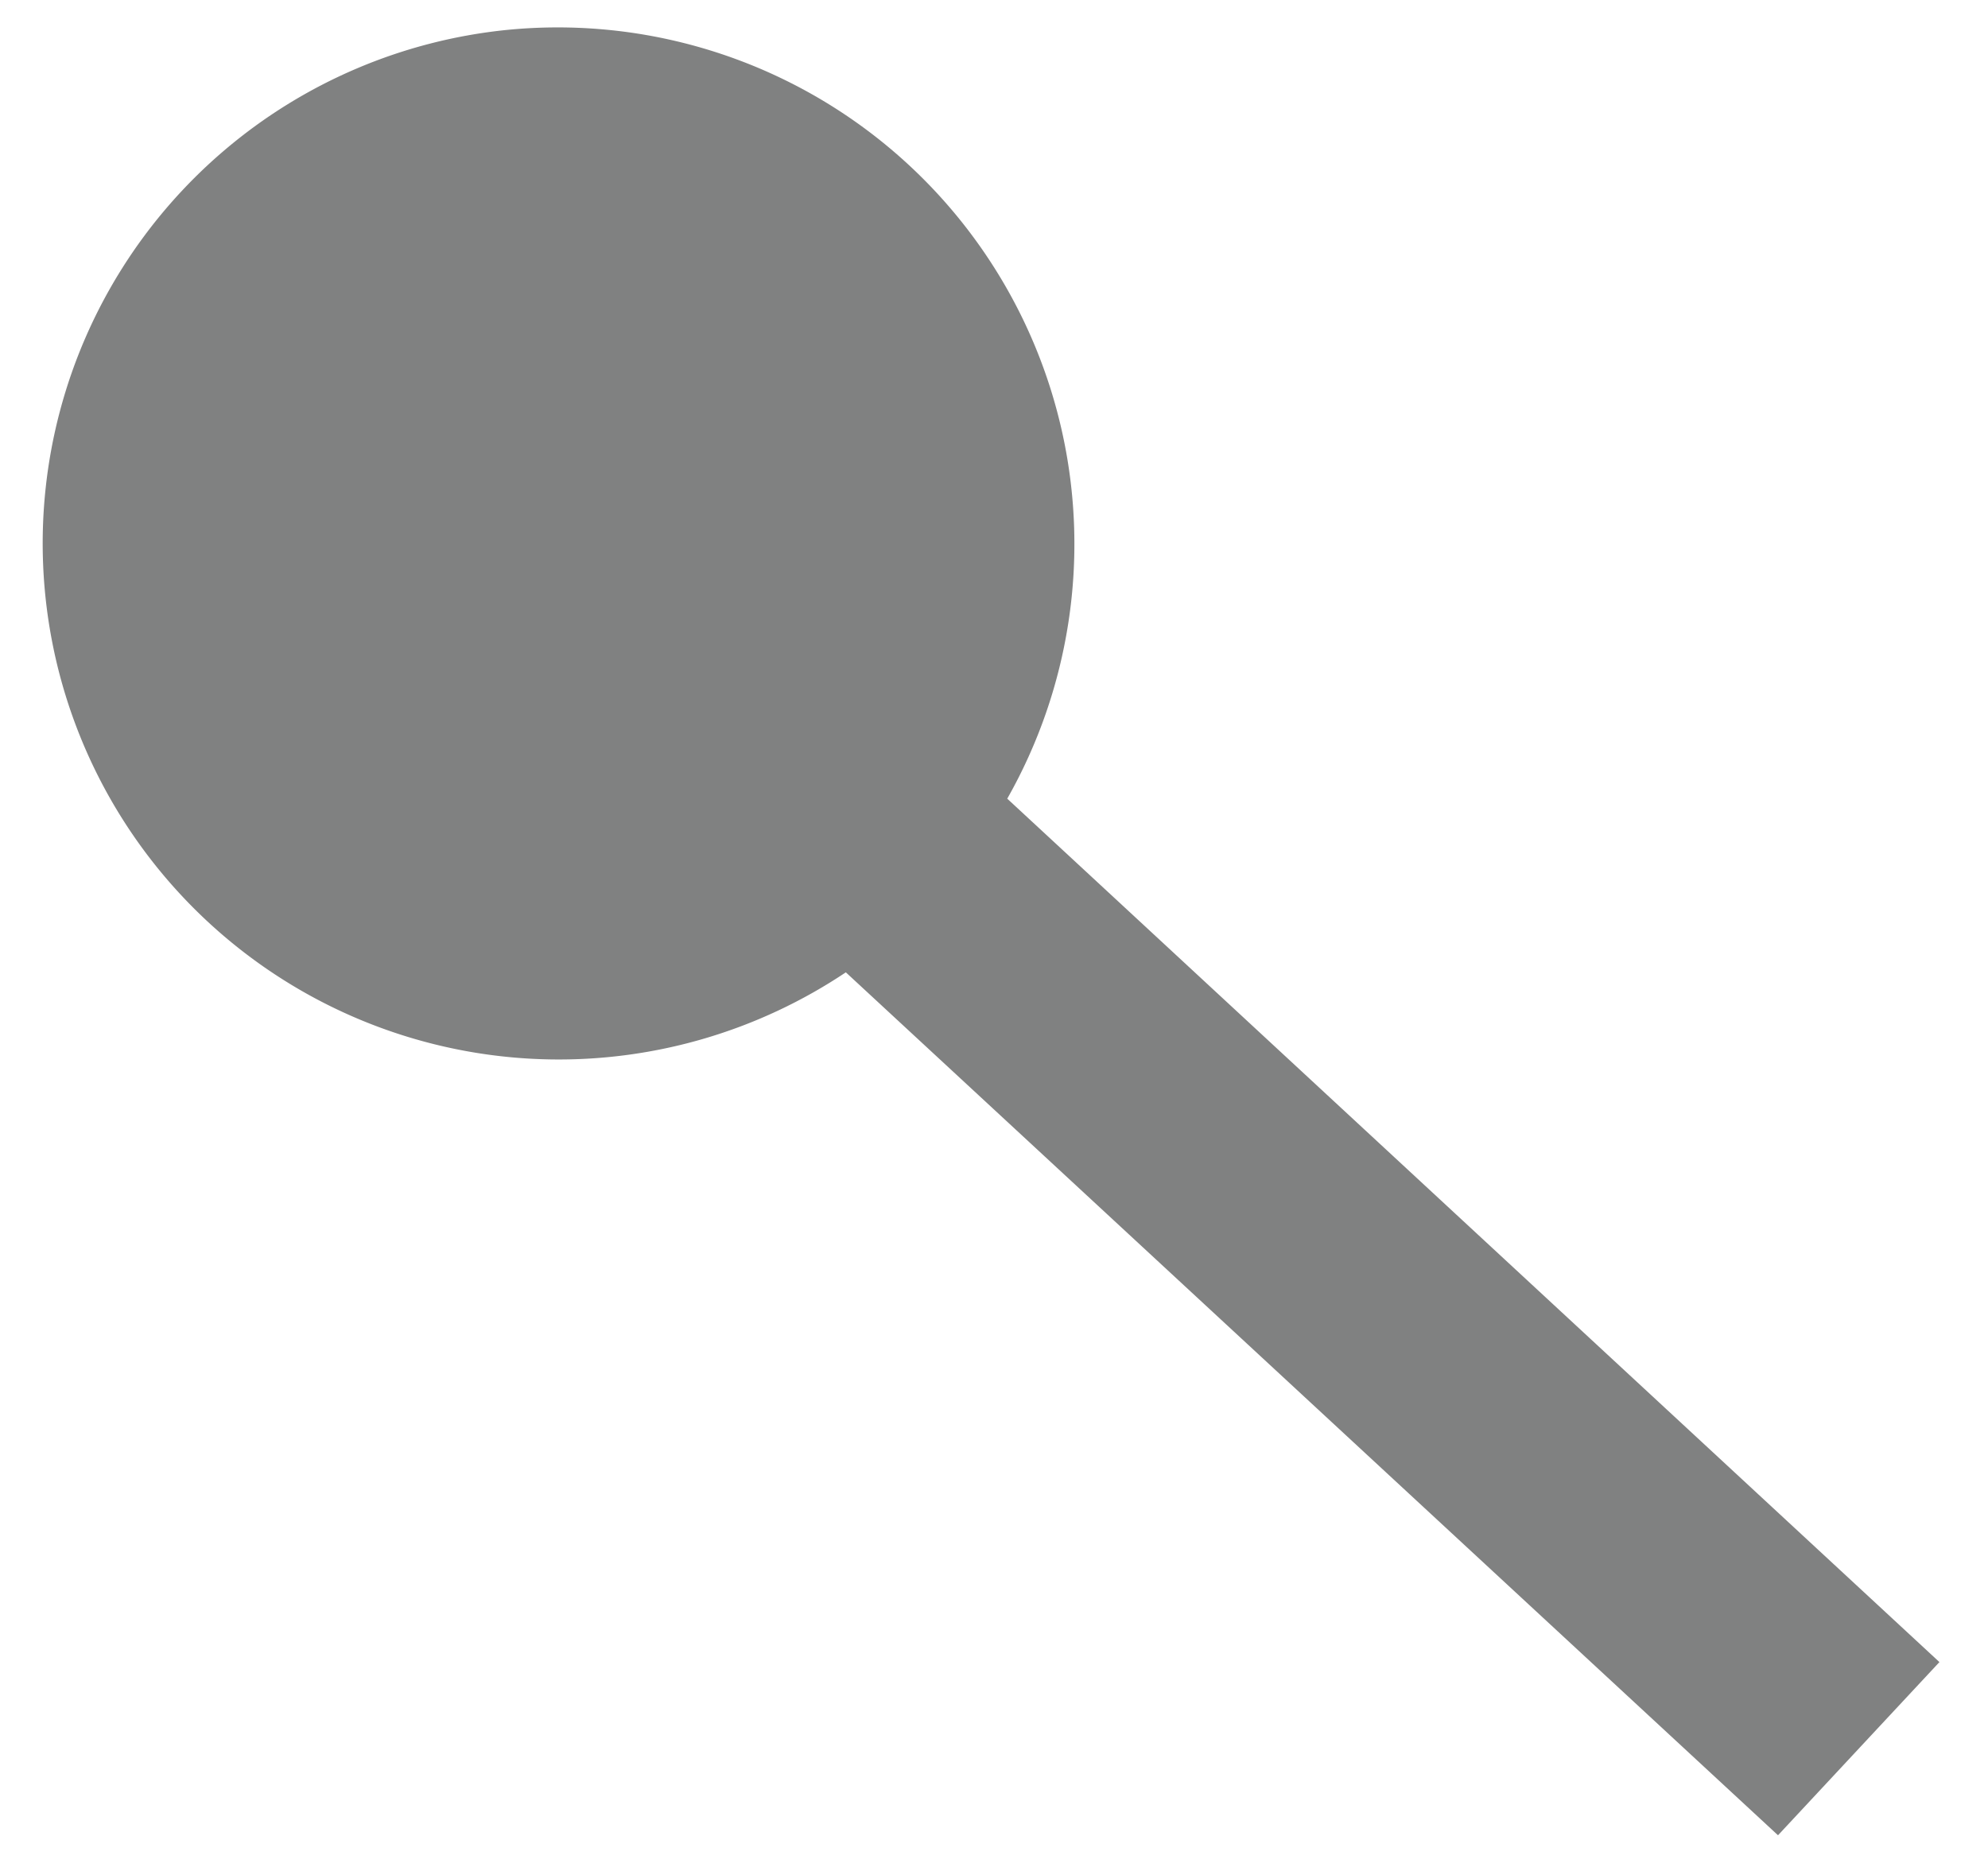<?xml version="1.0" encoding="UTF-8"?> <svg xmlns="http://www.w3.org/2000/svg" id="Слой_1" data-name="Слой 1" viewBox="0 0 40.52 37.98"> <defs> <style>.cls-1{fill:#808181;}</style> </defs> <title>cer ser</title> <path class="cls-1" d="M10.33.61a10.52,10.52,0,1,0,6.91,19.21l19,17.59,3.29-3.53-19-17.6A10.53,10.53,0,0,0,10.33.61Z"></path> </svg> 